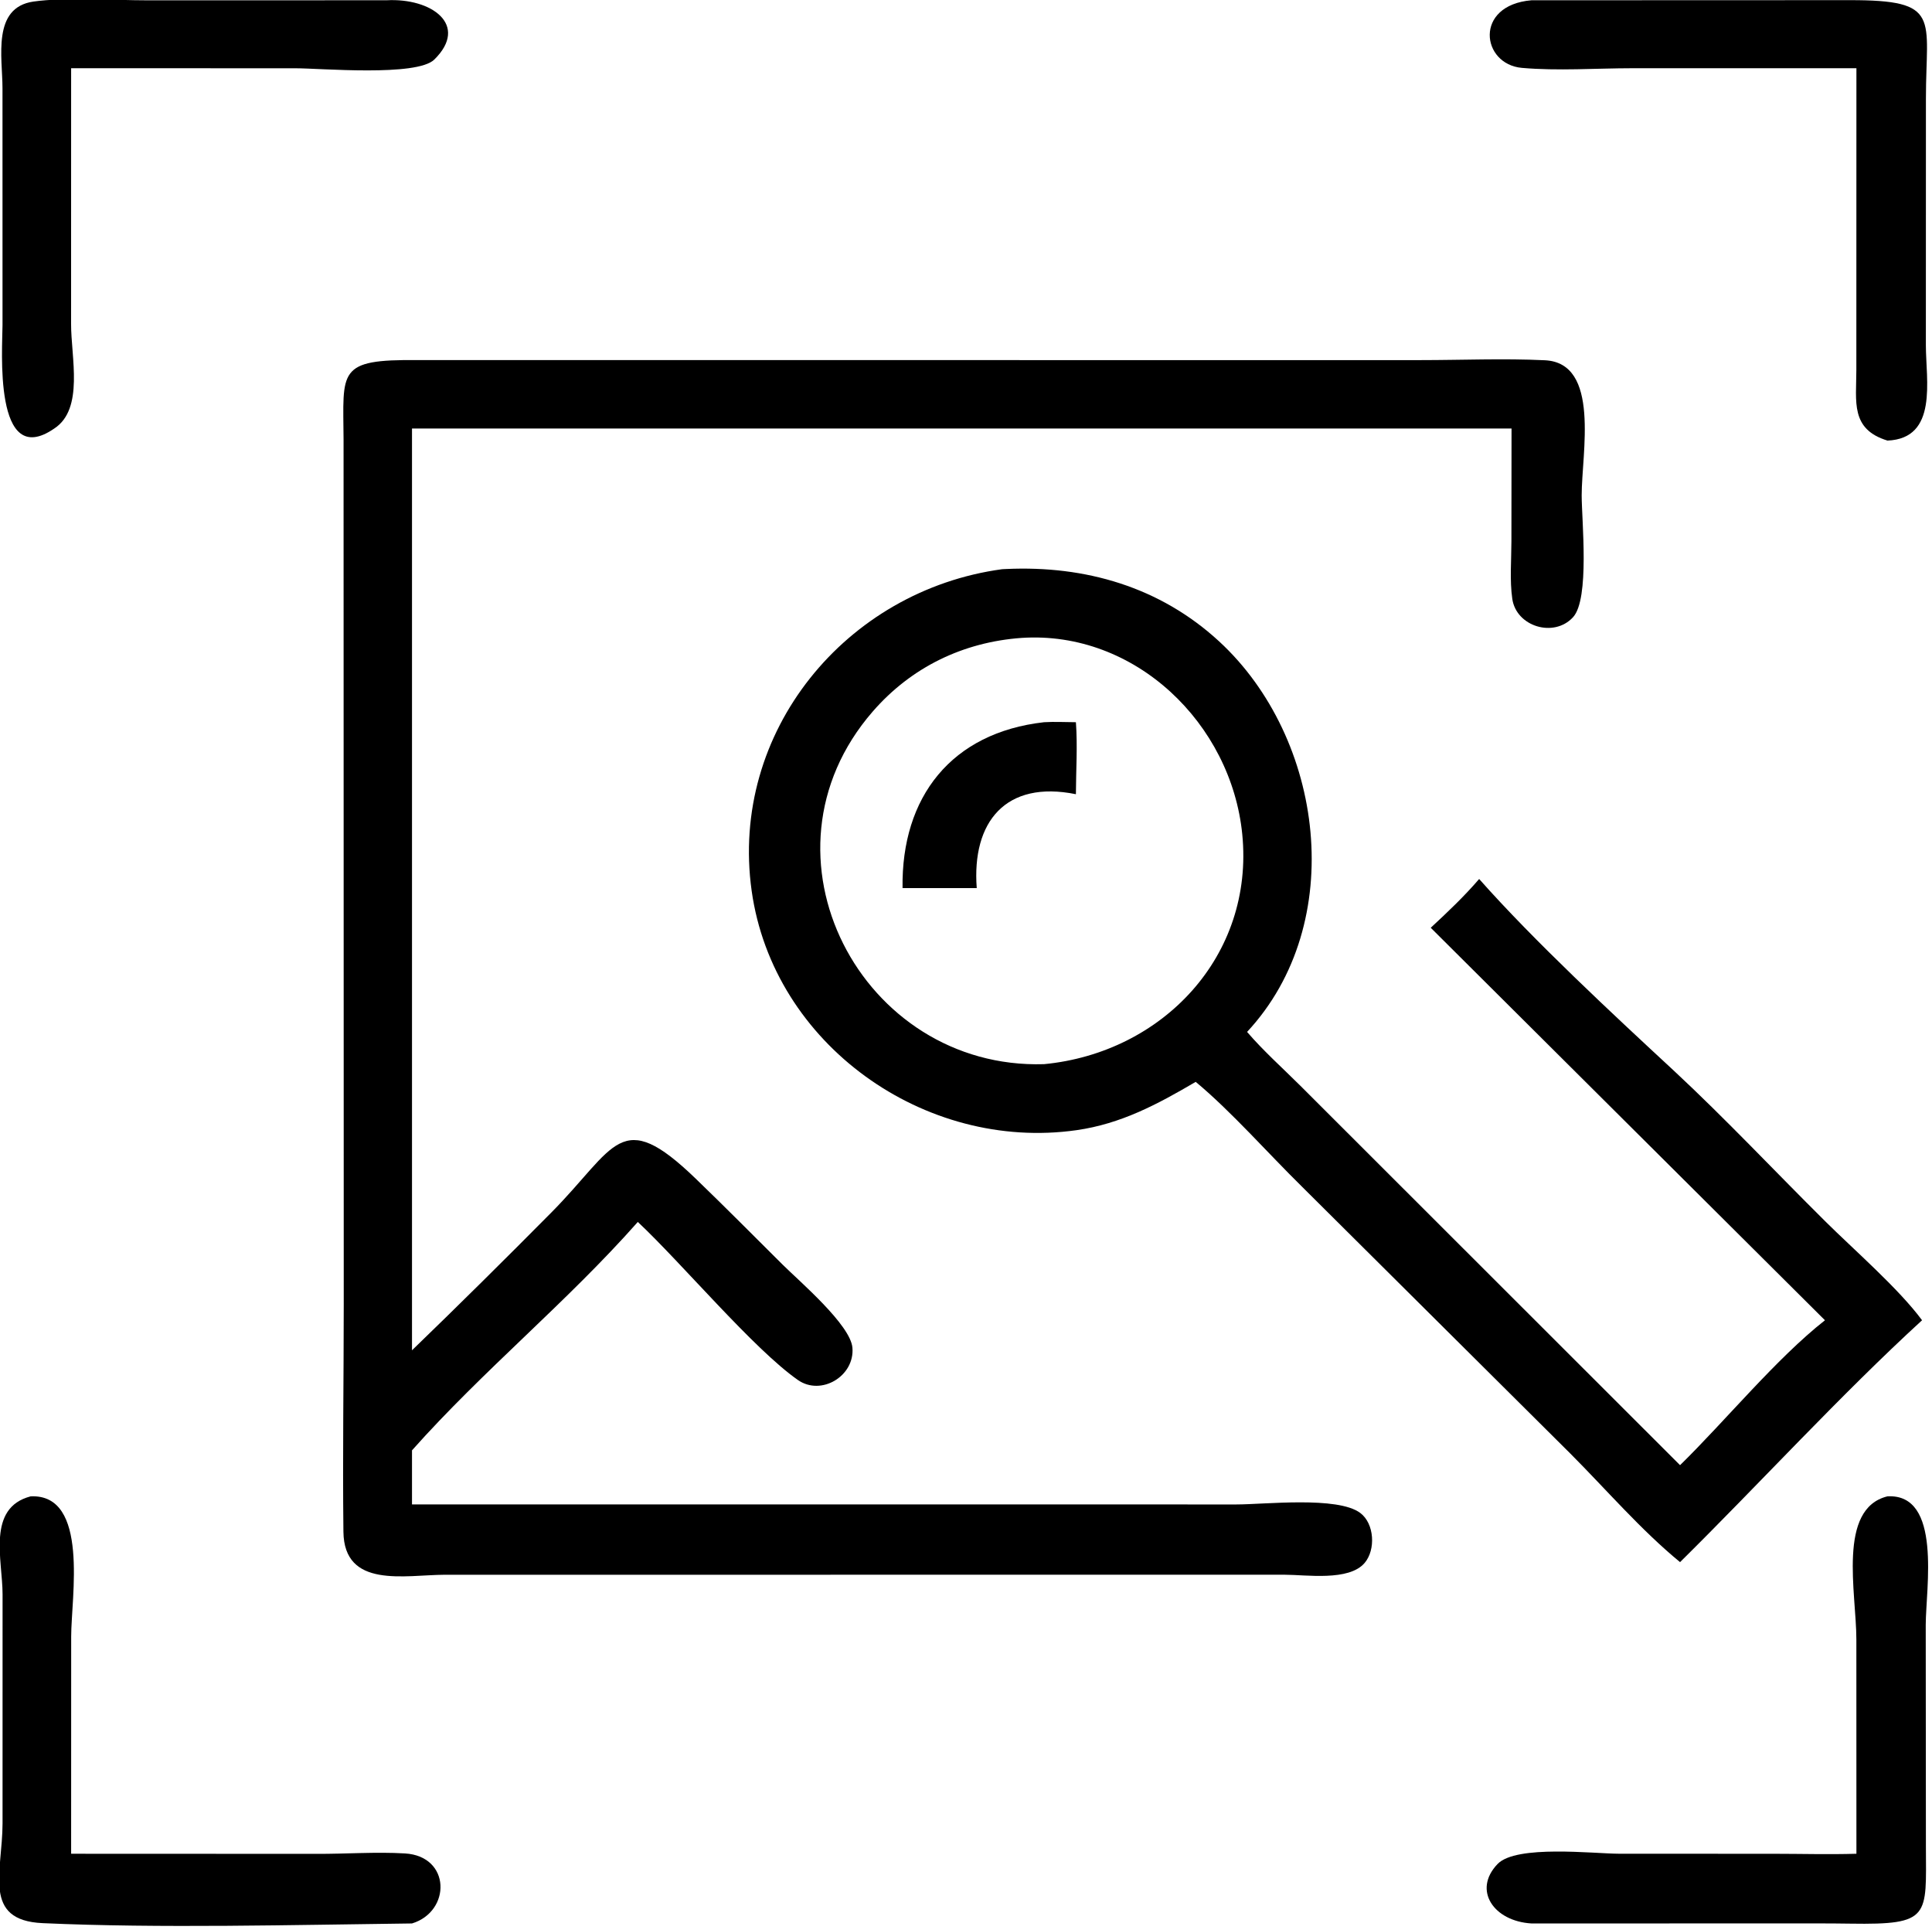 <svg xmlns="http://www.w3.org/2000/svg" xmlns:xlink="http://www.w3.org/1999/xlink" viewBox="20.18 19.13 79.64 79.54">
	<path transform="scale(0.234 0.234)" d="M95.799 157.228C85.031 164.656 86.677 143.014 86.683 138.998L86.678 97.276C86.675 91.857 84.79 83.085 92.133 82.027C97.553 81.246 106.369 81.808 112.209 81.808L154.314 81.8C162.282 81.356 168.922 86.158 162.747 92.241C159.651 95.29 142.635 93.777 138.318 93.777L98.77 93.767L98.761 138.752C98.741 144.677 101.092 153.769 95.799 157.228Z"/>
	<path transform="scale(0.234 0.234)" d="M413.267 93.767L373.737 93.769C367.356 93.775 360.68 94.265 354.348 93.709C347.165 93.079 345.842 82.663 356.021 81.8L412.07 81.78C428.362 81.752 425.509 84.838 425.511 99.106L425.501 142.544C425.503 148.701 427.682 158.979 418.737 159.353C412.181 157.352 413.251 152.493 413.254 146.954L413.267 93.767Z"/>
	<path transform="scale(0.234 0.234)" d="M158.817 346.724L304.051 346.734C308.978 346.736 321.884 345.241 325.866 348.234C328.373 350.117 328.605 354.723 326.632 357.037C323.854 360.296 316.342 359.116 312.542 359.11L164.594 359.115C157.548 359.144 146.853 361.612 146.736 351.533C146.581 338.152 146.794 324.739 146.793 311.354L146.761 159.184C146.696 147.016 145.539 145.015 159.877 145.177L336.495 145.179C343.747 145.179 351.152 144.858 358.384 145.204C368.223 145.676 364.864 161.609 364.868 168.996C364.87 173.407 366.311 187.224 363.348 190.461C359.984 194.136 353.351 192.117 352.645 187.231C352.175 183.981 352.487 180.378 352.491 177.082L352.512 157.228L158.817 157.228L158.817 319.582C167.069 311.61 175.268 303.481 183.345 295.333C194.786 283.791 195.478 276.498 208.799 289.354C213.956 294.331 219.01 299.418 224.089 304.475C227.068 307.436 236.069 315.095 236.404 319.136C236.818 324.131 230.896 327.676 226.801 324.815C218.985 319.355 206.311 304.199 198.597 296.975C186.135 311.078 171.322 323.14 158.817 337.203L158.817 346.724Z"/>
	<path transform="scale(0.234 0.234)" d="M296.875 272.301C290.15 276.25 283.717 279.7 275.869 280.813C249.133 284.606 222.456 265.727 218.653 238.664C214.718 210.661 235.259 185.733 262.783 182.005L263.513 181.97C277.448 181.339 290.574 185.122 300.99 194.71C319.505 211.755 323.772 244.342 305.926 263.506C308.81 266.865 312.211 269.899 315.351 273.025L382.198 339.814C390.189 331.997 399.151 321.029 407.724 314.293L338.279 245.16C341.249 242.405 344.166 239.648 346.808 236.57C356.457 247.472 370.433 260.451 381.071 270.3C390.275 278.865 398.847 288.008 407.762 296.852C412.795 301.846 420.789 308.79 424.829 314.293C410.565 327.349 396.188 343.069 382.198 356.893C375.29 351.219 369.223 344.138 362.907 337.806L315.649 290.813C309.736 285.014 303.093 277.46 296.875 272.301ZM266.186 194.108C255.909 194.848 246.778 199.256 239.984 207.069C218.018 232.327 238.03 270.185 270.158 269.185C291.016 267.182 307.216 250.158 305.075 228.677C303.137 209.242 286.248 192.783 266.186 194.108Z"/>
	<path transform="scale(0.234 0.234)" d="M245.234 238.176C244.994 222.108 253.862 210.791 270.158 208.957C272.001 208.841 273.92 208.954 275.771 208.957C276.081 213.128 275.786 217.448 275.771 221.636C263.406 219.129 257.412 226.508 258.303 238.176L252.875 238.176L245.234 238.176Z"/>
	<path transform="scale(0.234 0.234)" d="M158.817 420.532C138.027 420.777 114.429 421.411 93.746 420.478C83.065 419.997 86.669 411.489 86.688 402.911L86.692 362.544C86.69 356.516 83.86 347.325 91.651 345.304C102.019 344.854 98.778 363.144 98.779 369.975L98.77 408.257L141.927 408.274C147.091 408.303 152.442 407.893 157.582 408.2C165.684 408.685 165.724 418.425 158.817 420.532Z"/>
	<path transform="scale(0.234 0.234)" d="M413.267 408.257L413.257 370.488C413.256 362.351 409.872 347.475 418.737 345.304C428.377 344.789 425.499 361.513 425.477 367.923L425.508 406.916C425.546 419.355 426.38 420.785 412.224 420.566C408.538 420.51 404.851 420.524 401.164 420.525L356.021 420.532C349.398 420.149 345.606 414.687 350.055 410.059C353.346 406.635 367.003 408.243 371.449 408.252L398.704 408.261C403.552 408.264 408.421 408.402 413.267 408.257Z"/>
</svg>